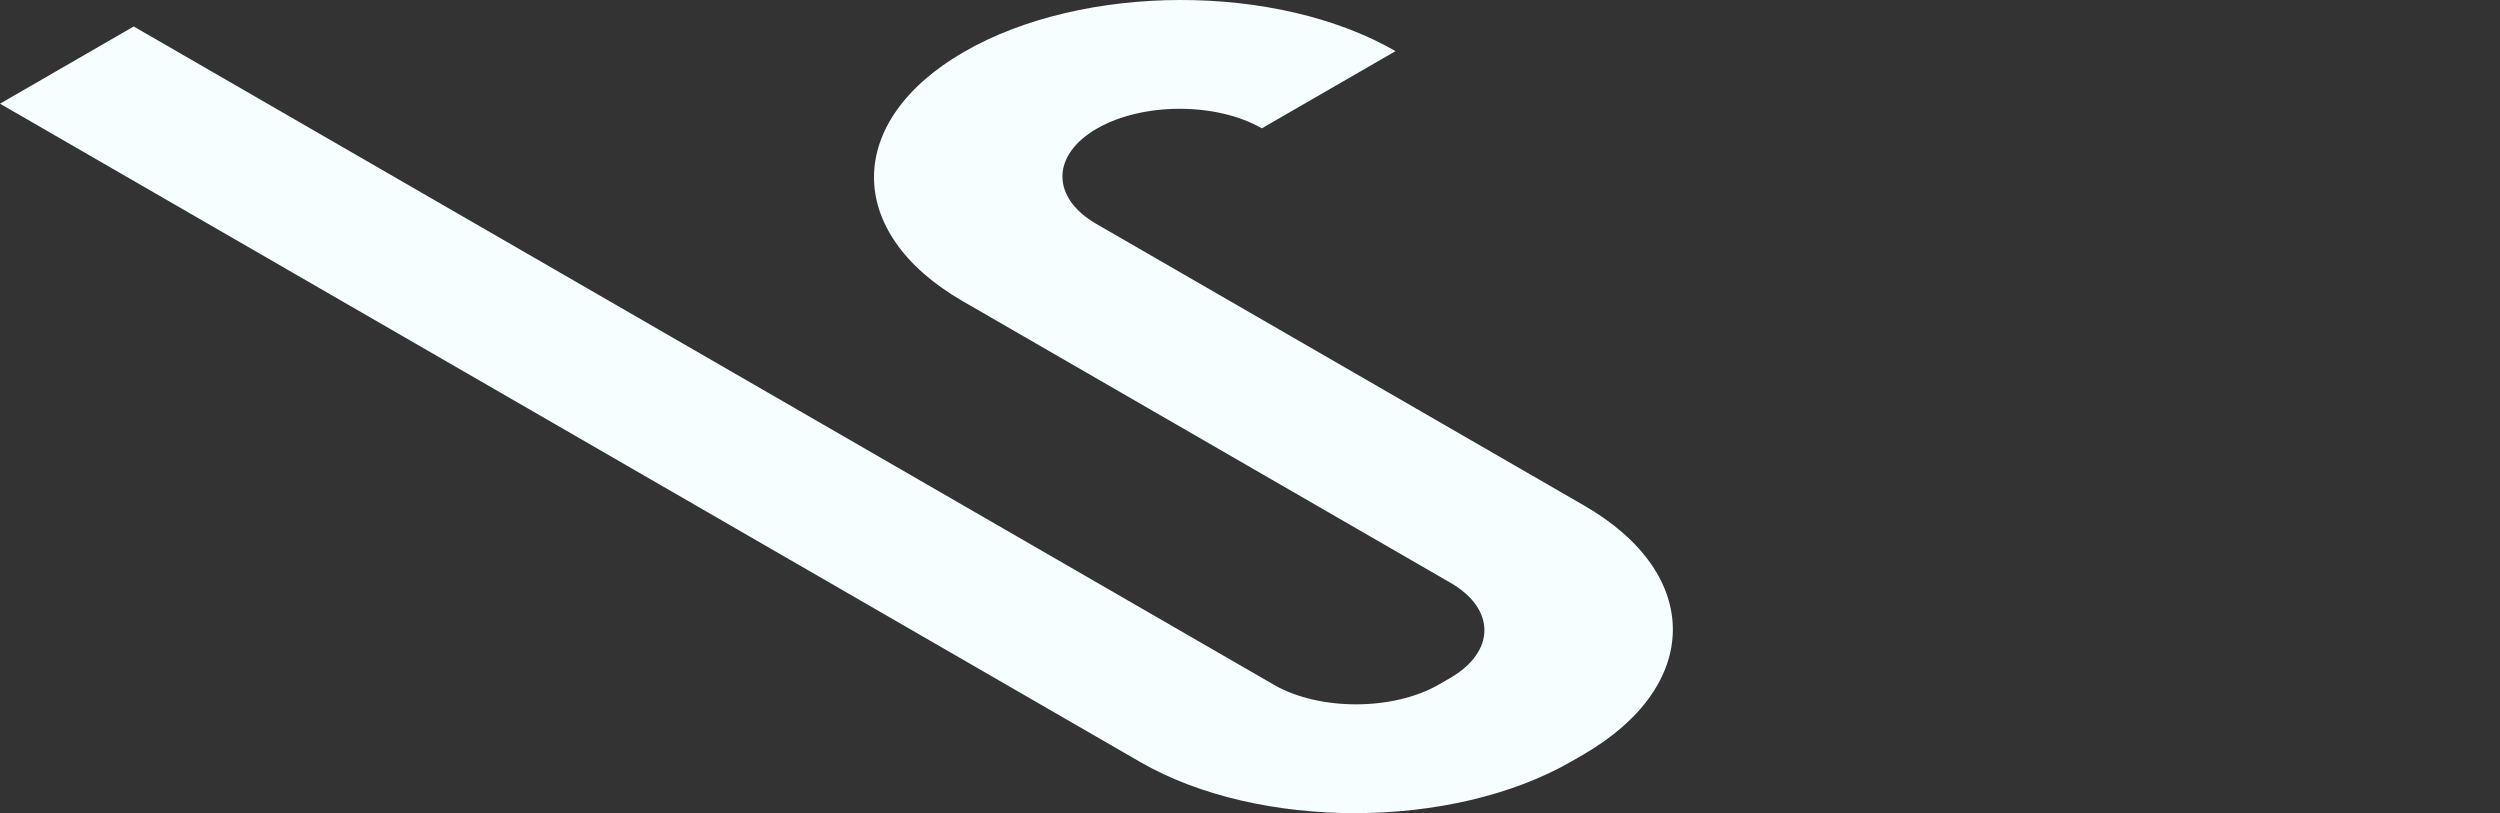 <svg id="Group_10297" data-name="Group 10297" xmlns="http://www.w3.org/2000/svg" xmlns:xlink="http://www.w3.org/1999/xlink" width="1089.923" height="354.5" viewBox="0 0 1089.923 354.5">
  <rect x="0" y="0" width="1089.923" height="354.5" fill="#333333" stroke="none"/>
  <defs>
    <clipPath id="clip-path">
      <rect id="Rectangle_4090" data-name="Rectangle 4090" width="1089.923" height="354.5" fill="#f6feff"/>
    </clipPath>
  </defs>
  <g id="Group_10296" data-name="Group 10296" clip-path="url(#clip-path)">
    <path id="Path_29495" data-name="Path 29495" d="M0,45.2,58.3,11.542,555.406,298.547c19.769,11.414,52.037,11.355,71.929-.129l4.842-2.8c19.893-11.485,19.991-30.112.222-41.526L419.656,131.268c-51.714-29.857-51.45-78.59.589-108.635s136.448-30.2,188.162-.34l-58.3,33.659c-19.769-11.414-52.037-11.355-71.929.13s-19.993,30.114-.224,41.527L690.7,220.437c51.714,29.857,51.453,78.589-.587,108.634l-4.841,2.8c-52.039,30.045-136.448,30.2-188.163.34Z" transform="translate(0 0.001)" fill="#f6feff"/>
  </g>
</svg>
